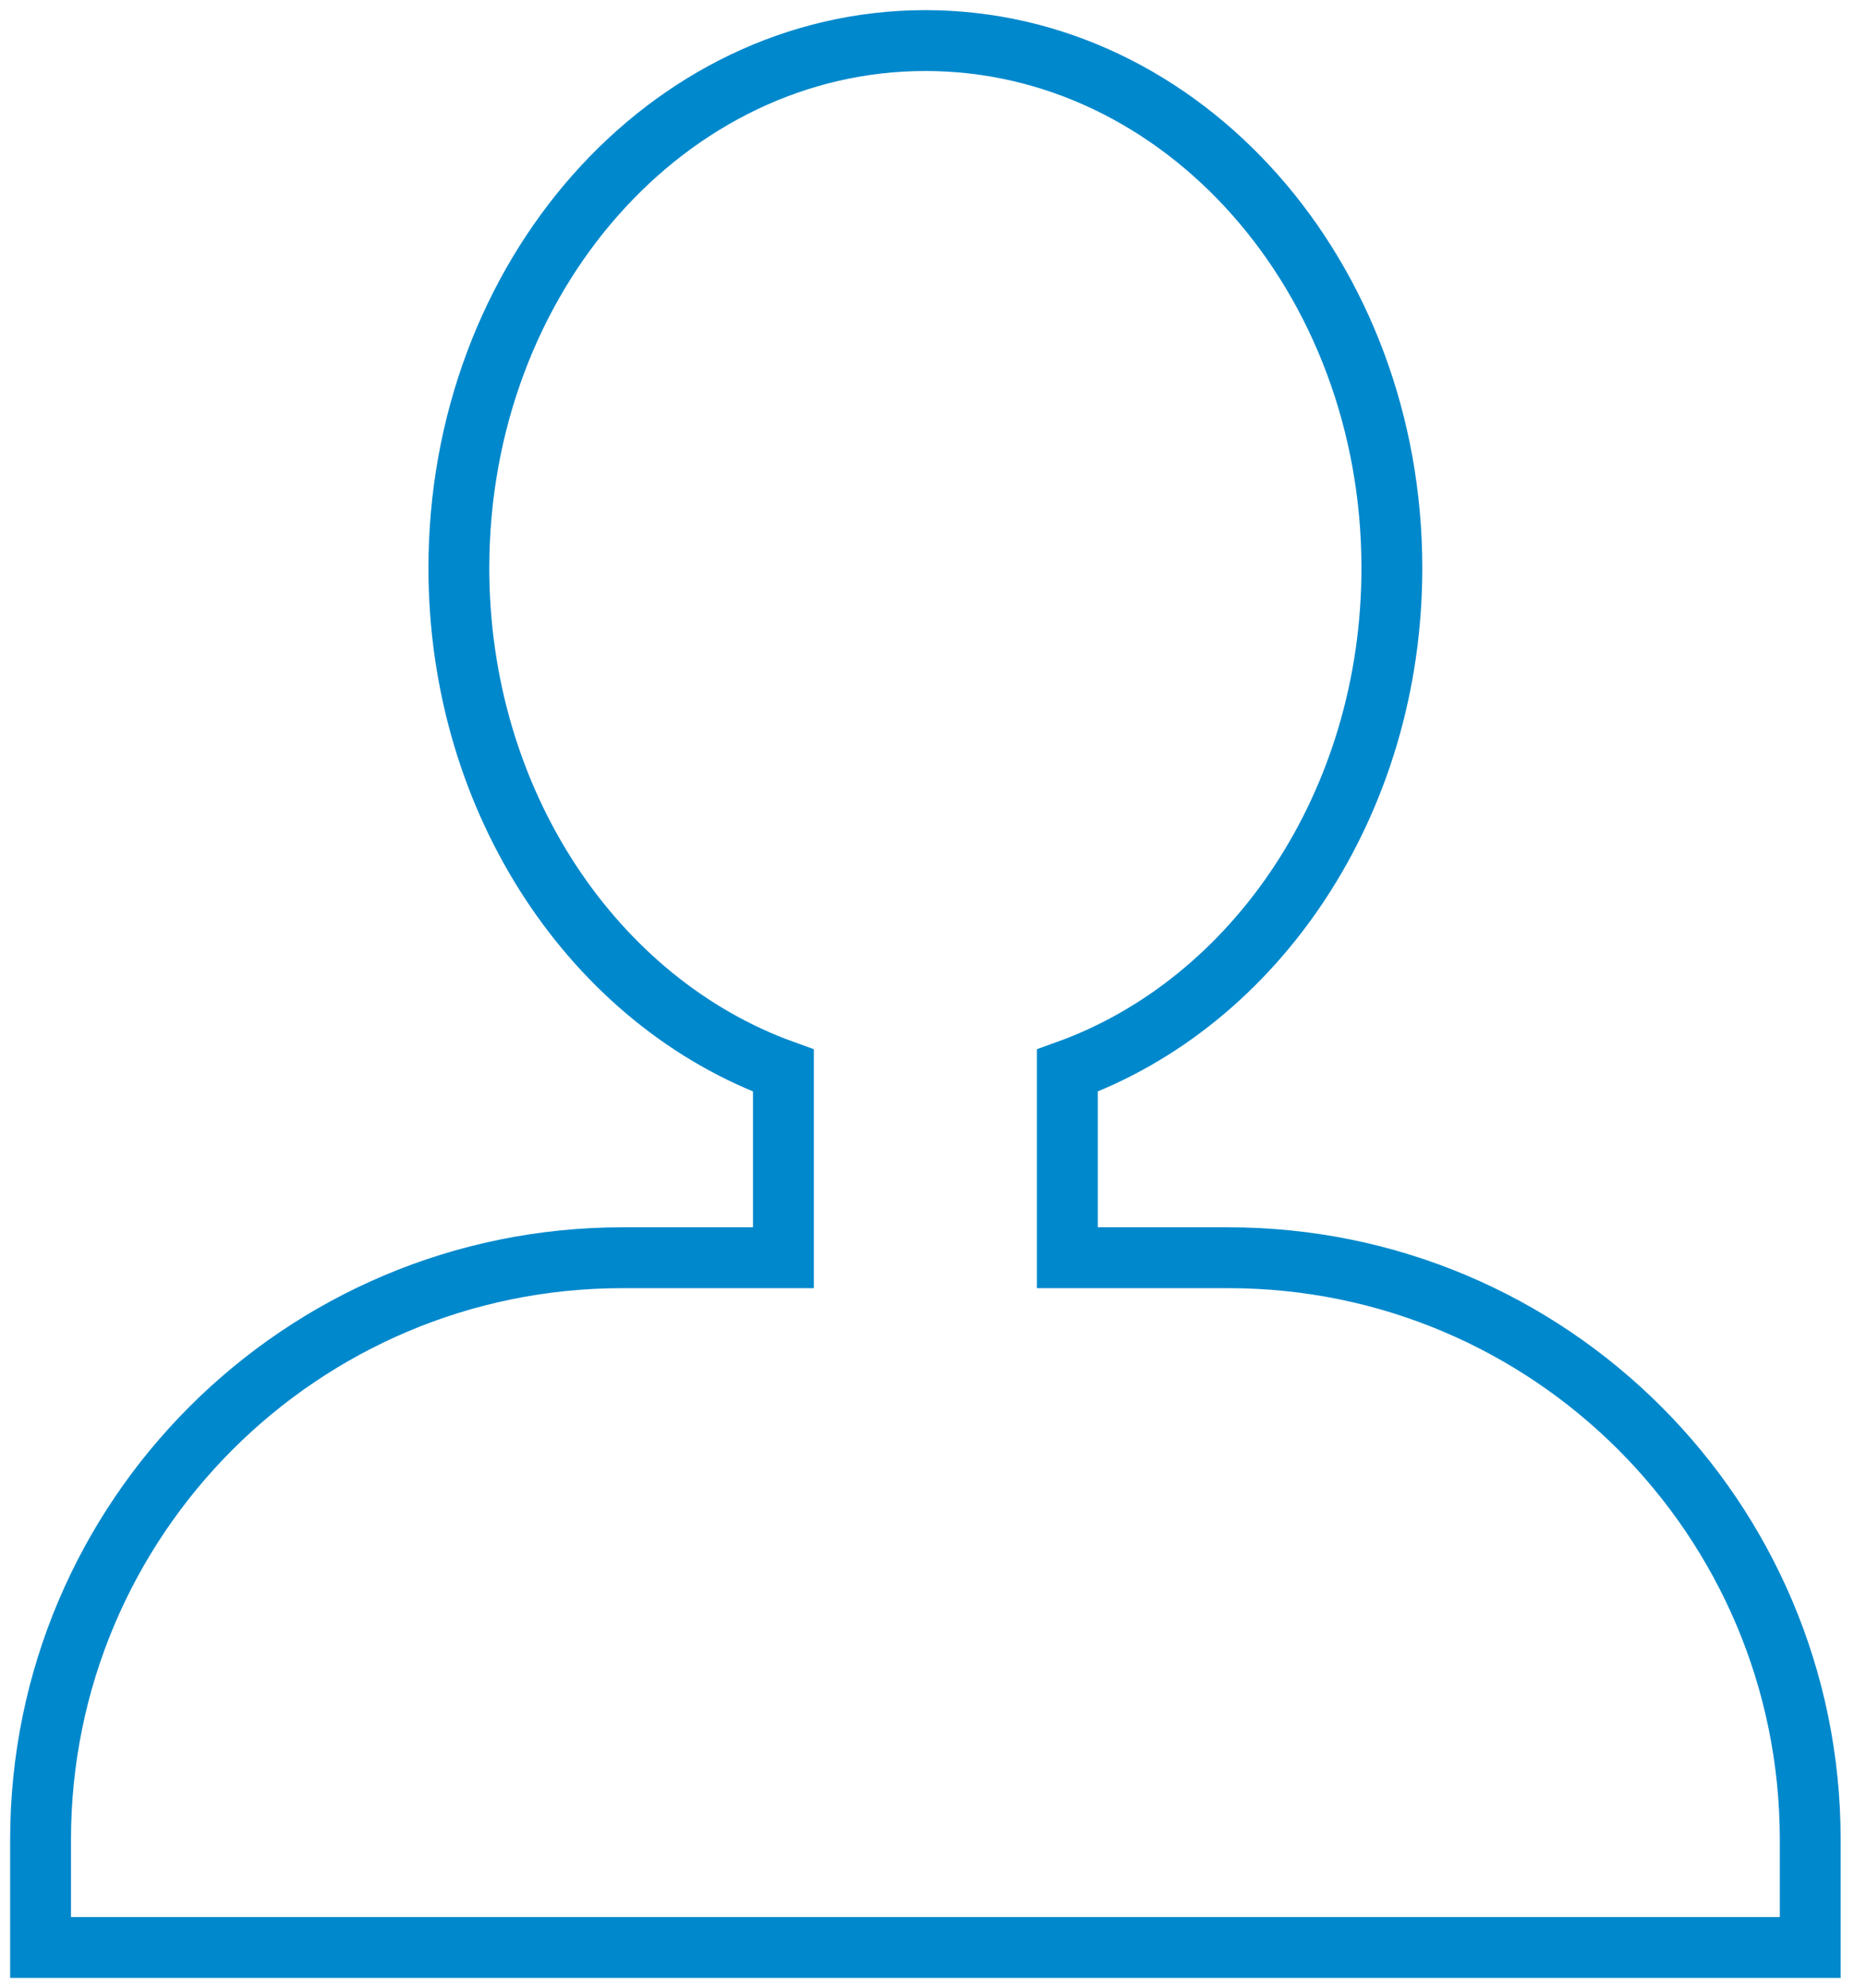 <?xml version="1.0" encoding="UTF-8"?>
<svg width="46px" height="49px" viewBox="0 0 46 49" version="1.1" xmlns="http://www.w3.org/2000/svg" xmlns:xlink="http://www.w3.org/1999/xlink">
    <!-- Generator: Sketch 52.5 (67469) - http://www.bohemiancoding.com/sketch -->
    <title>Combined Shape</title>
    <desc>Created with Sketch.</desc>
    <g id="Desktop" stroke="none" stroke-width="1" fill="none" fill-rule="evenodd">
        <g id="Mergers-&amp;-Acquisitions---Buy" transform="translate(-148, -853)" fill-rule="nonzero" stroke="#0088CC" stroke-width="1.5">
            <g id="Group-14" transform="translate(149, 659)">
                <g id="Group-30" transform="translate(0, 195)">
                    <path d="M0,47 L0,44.344 C-9.70144912e-16,36.422 6.422,30 14.344,30 L18.312,30 L18.312,25.387 C13.673,23.713 10.312,18.8 10.312,13 C10.312,5.82 15.461,0 21.812,0 C28.164,0 33.312,5.82 33.312,13 C33.312,18.8 29.952,23.713 25.312,25.387 L25.312,30 L29.281,30 C37.203,30 43.625,36.422 43.625,44.344 L43.625,47 L0,47 Z" id="Combined-Shape"></path>
                </g>
            </g>
        </g>
    </g>
</svg>